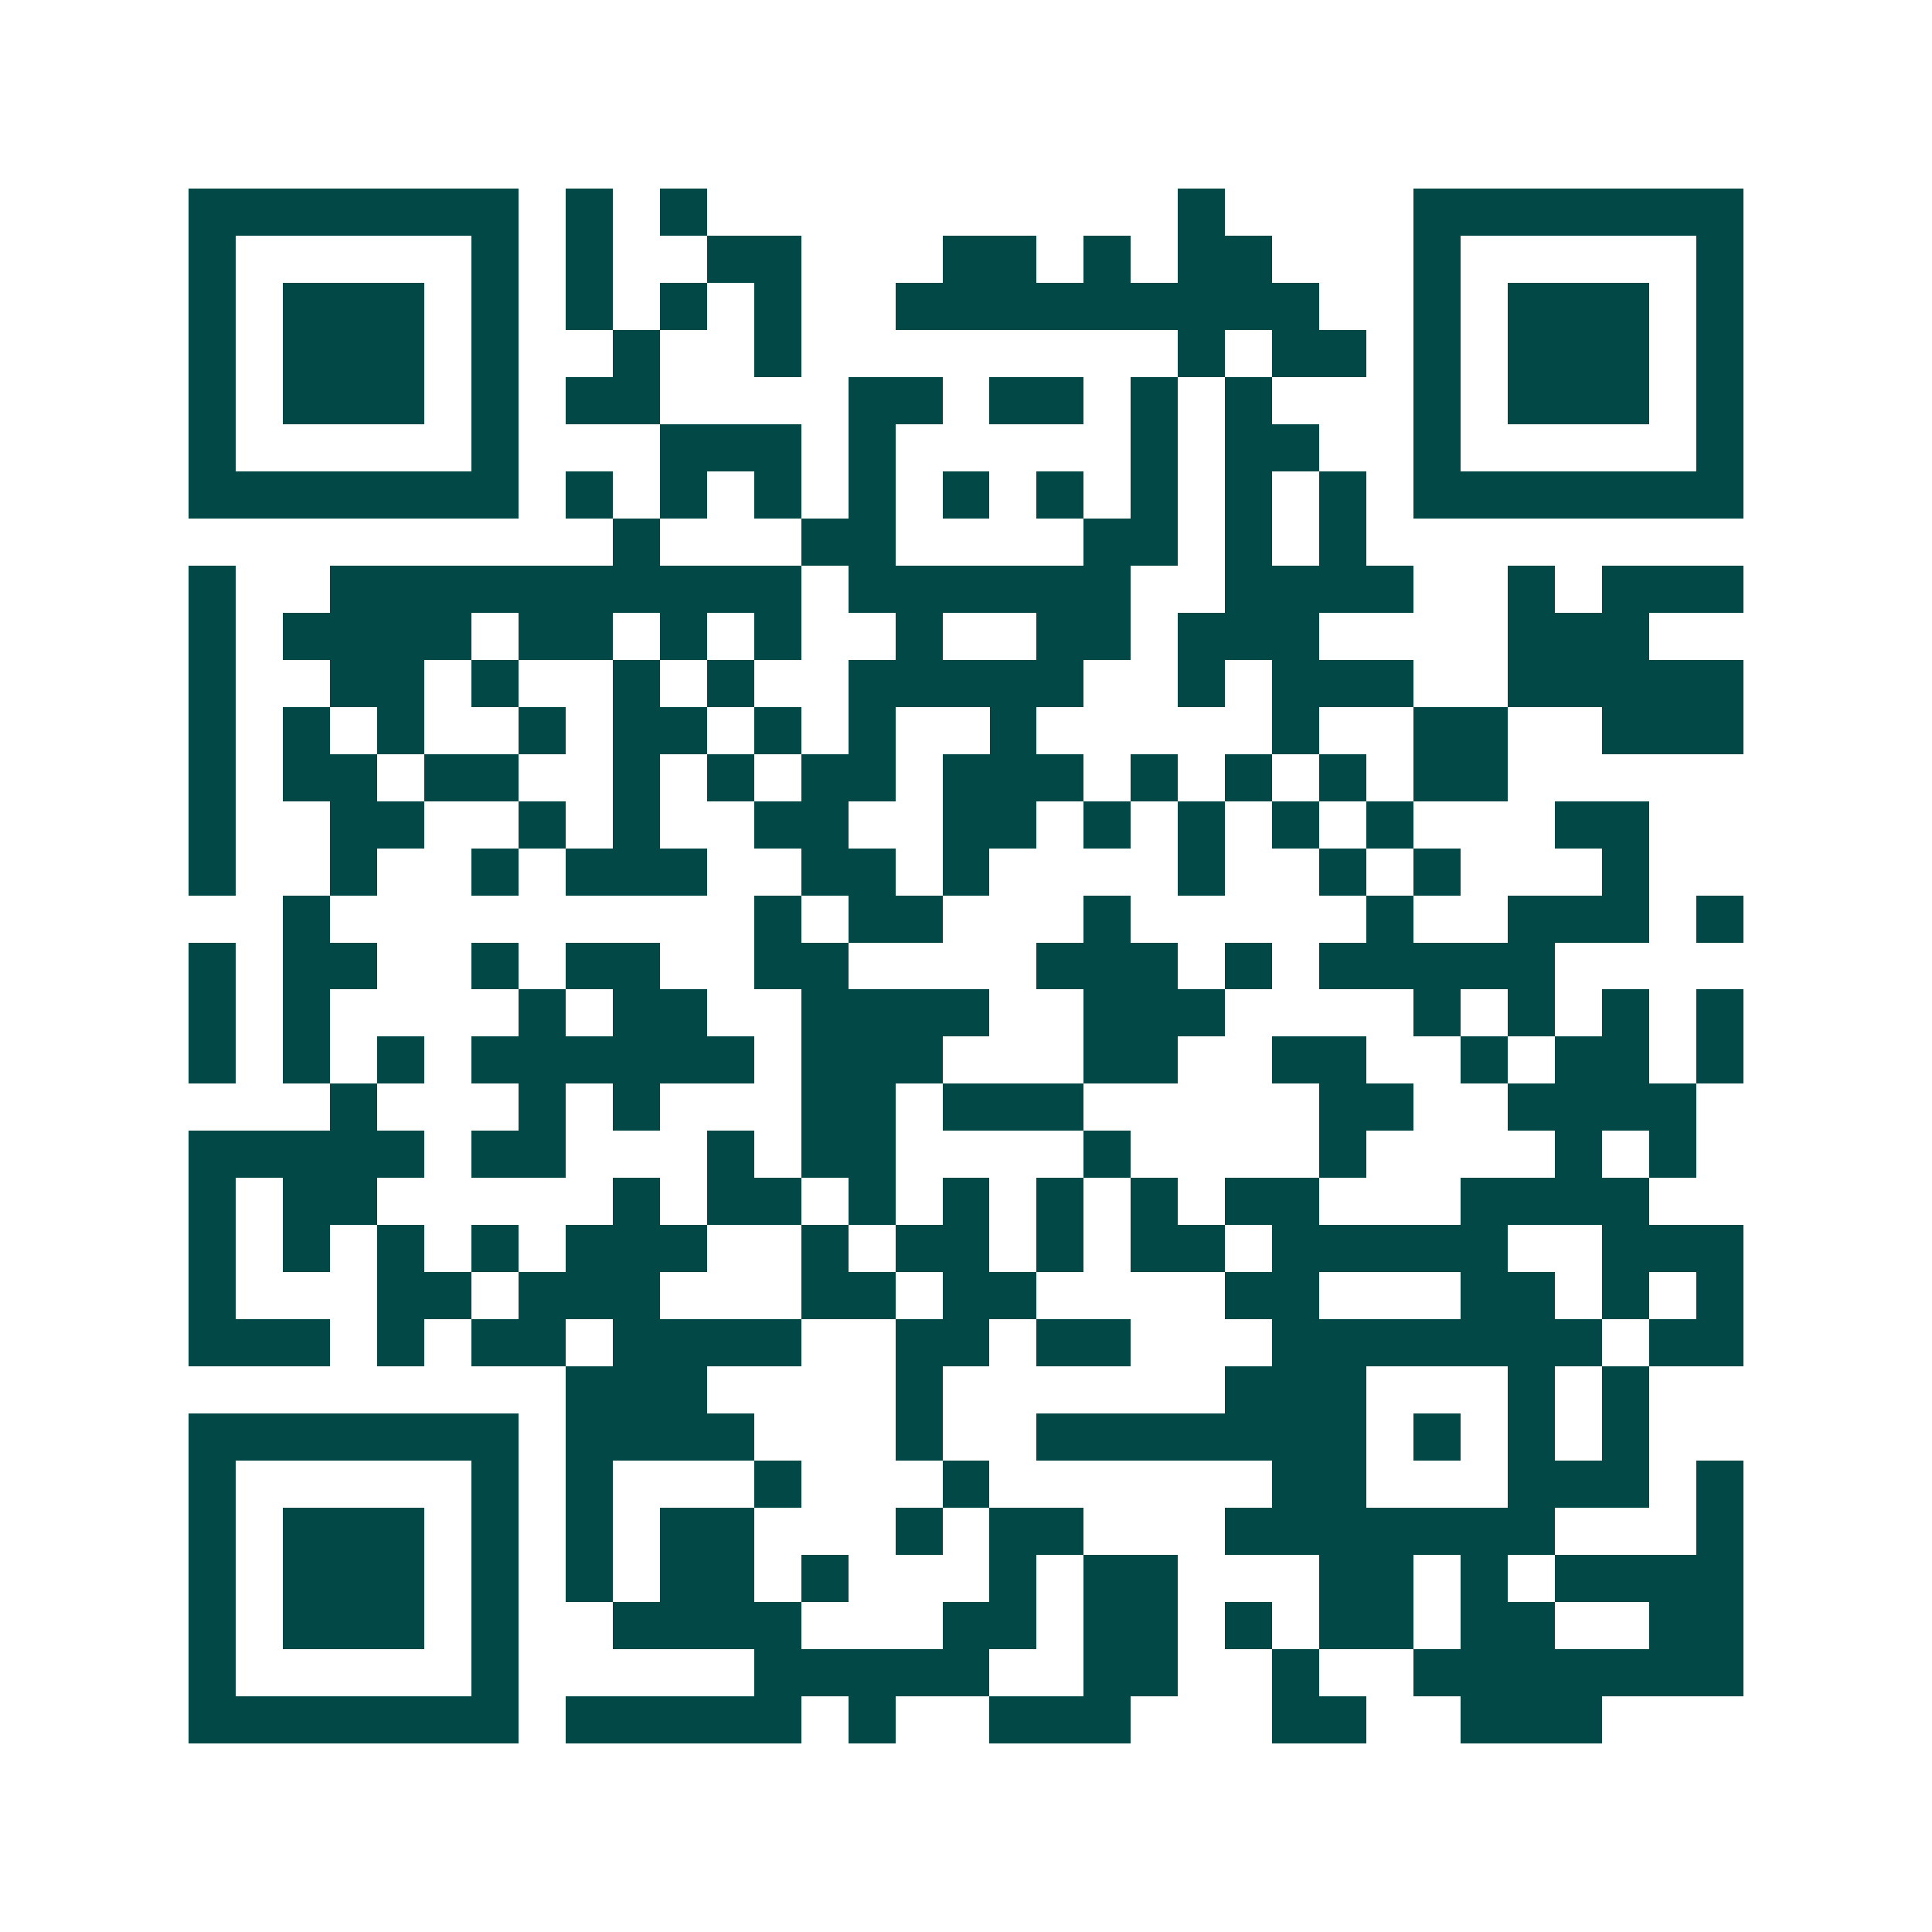 <svg xmlns="http://www.w3.org/2000/svg" width="200" height="200" viewBox="0 0 41 41" shape-rendering="crispEdges"><path fill="#ffffff" d="M0 0h41v41H0z"/><path stroke="#014847" d="M4 4.5h7m1 0h1m1 0h1m10 0h1m4 0h7M4 5.5h1m5 0h1m1 0h1m2 0h2m3 0h2m1 0h1m1 0h2m3 0h1m5 0h1M4 6.5h1m1 0h3m1 0h1m1 0h1m1 0h1m1 0h1m2 0h9m2 0h1m1 0h3m1 0h1M4 7.5h1m1 0h3m1 0h1m2 0h1m2 0h1m8 0h1m1 0h2m1 0h1m1 0h3m1 0h1M4 8.5h1m1 0h3m1 0h1m1 0h2m4 0h2m1 0h2m1 0h1m1 0h1m3 0h1m1 0h3m1 0h1M4 9.5h1m5 0h1m3 0h3m1 0h1m5 0h1m1 0h2m2 0h1m5 0h1M4 10.5h7m1 0h1m1 0h1m1 0h1m1 0h1m1 0h1m1 0h1m1 0h1m1 0h1m1 0h1m1 0h7M13 11.5h1m3 0h2m4 0h2m1 0h1m1 0h1M4 12.5h1m2 0h10m1 0h6m2 0h4m2 0h1m1 0h3M4 13.5h1m1 0h4m1 0h2m1 0h1m1 0h1m2 0h1m2 0h2m1 0h3m4 0h3M4 14.5h1m2 0h2m1 0h1m2 0h1m1 0h1m2 0h5m2 0h1m1 0h3m2 0h5M4 15.5h1m1 0h1m1 0h1m2 0h1m1 0h2m1 0h1m1 0h1m2 0h1m5 0h1m2 0h2m2 0h3M4 16.5h1m1 0h2m1 0h2m2 0h1m1 0h1m1 0h2m1 0h3m1 0h1m1 0h1m1 0h1m1 0h2M4 17.5h1m2 0h2m2 0h1m1 0h1m2 0h2m2 0h2m1 0h1m1 0h1m1 0h1m1 0h1m3 0h2M4 18.5h1m2 0h1m2 0h1m1 0h3m2 0h2m1 0h1m4 0h1m2 0h1m1 0h1m3 0h1M6 19.5h1m9 0h1m1 0h2m3 0h1m5 0h1m2 0h3m1 0h1M4 20.5h1m1 0h2m2 0h1m1 0h2m2 0h2m4 0h3m1 0h1m1 0h5M4 21.5h1m1 0h1m4 0h1m1 0h2m2 0h4m2 0h3m4 0h1m1 0h1m1 0h1m1 0h1M4 22.5h1m1 0h1m1 0h1m1 0h6m1 0h3m3 0h2m2 0h2m2 0h1m1 0h2m1 0h1M7 23.5h1m3 0h1m1 0h1m3 0h2m1 0h3m5 0h2m2 0h4M4 24.5h5m1 0h2m3 0h1m1 0h2m4 0h1m4 0h1m4 0h1m1 0h1M4 25.5h1m1 0h2m5 0h1m1 0h2m1 0h1m1 0h1m1 0h1m1 0h1m1 0h2m3 0h4M4 26.5h1m1 0h1m1 0h1m1 0h1m1 0h3m2 0h1m1 0h2m1 0h1m1 0h2m1 0h5m2 0h3M4 27.5h1m3 0h2m1 0h3m3 0h2m1 0h2m4 0h2m3 0h2m1 0h1m1 0h1M4 28.5h3m1 0h1m1 0h2m1 0h4m2 0h2m1 0h2m3 0h7m1 0h2M12 29.5h3m4 0h1m6 0h3m3 0h1m1 0h1M4 30.5h7m1 0h4m3 0h1m2 0h7m1 0h1m1 0h1m1 0h1M4 31.5h1m5 0h1m1 0h1m3 0h1m3 0h1m6 0h2m3 0h3m1 0h1M4 32.5h1m1 0h3m1 0h1m1 0h1m1 0h2m3 0h1m1 0h2m3 0h7m3 0h1M4 33.5h1m1 0h3m1 0h1m1 0h1m1 0h2m1 0h1m3 0h1m1 0h2m3 0h2m1 0h1m1 0h4M4 34.5h1m1 0h3m1 0h1m2 0h4m3 0h2m1 0h2m1 0h1m1 0h2m1 0h2m2 0h2M4 35.5h1m5 0h1m5 0h5m2 0h2m2 0h1m2 0h7M4 36.5h7m1 0h5m1 0h1m2 0h3m3 0h2m2 0h3"/></svg>
